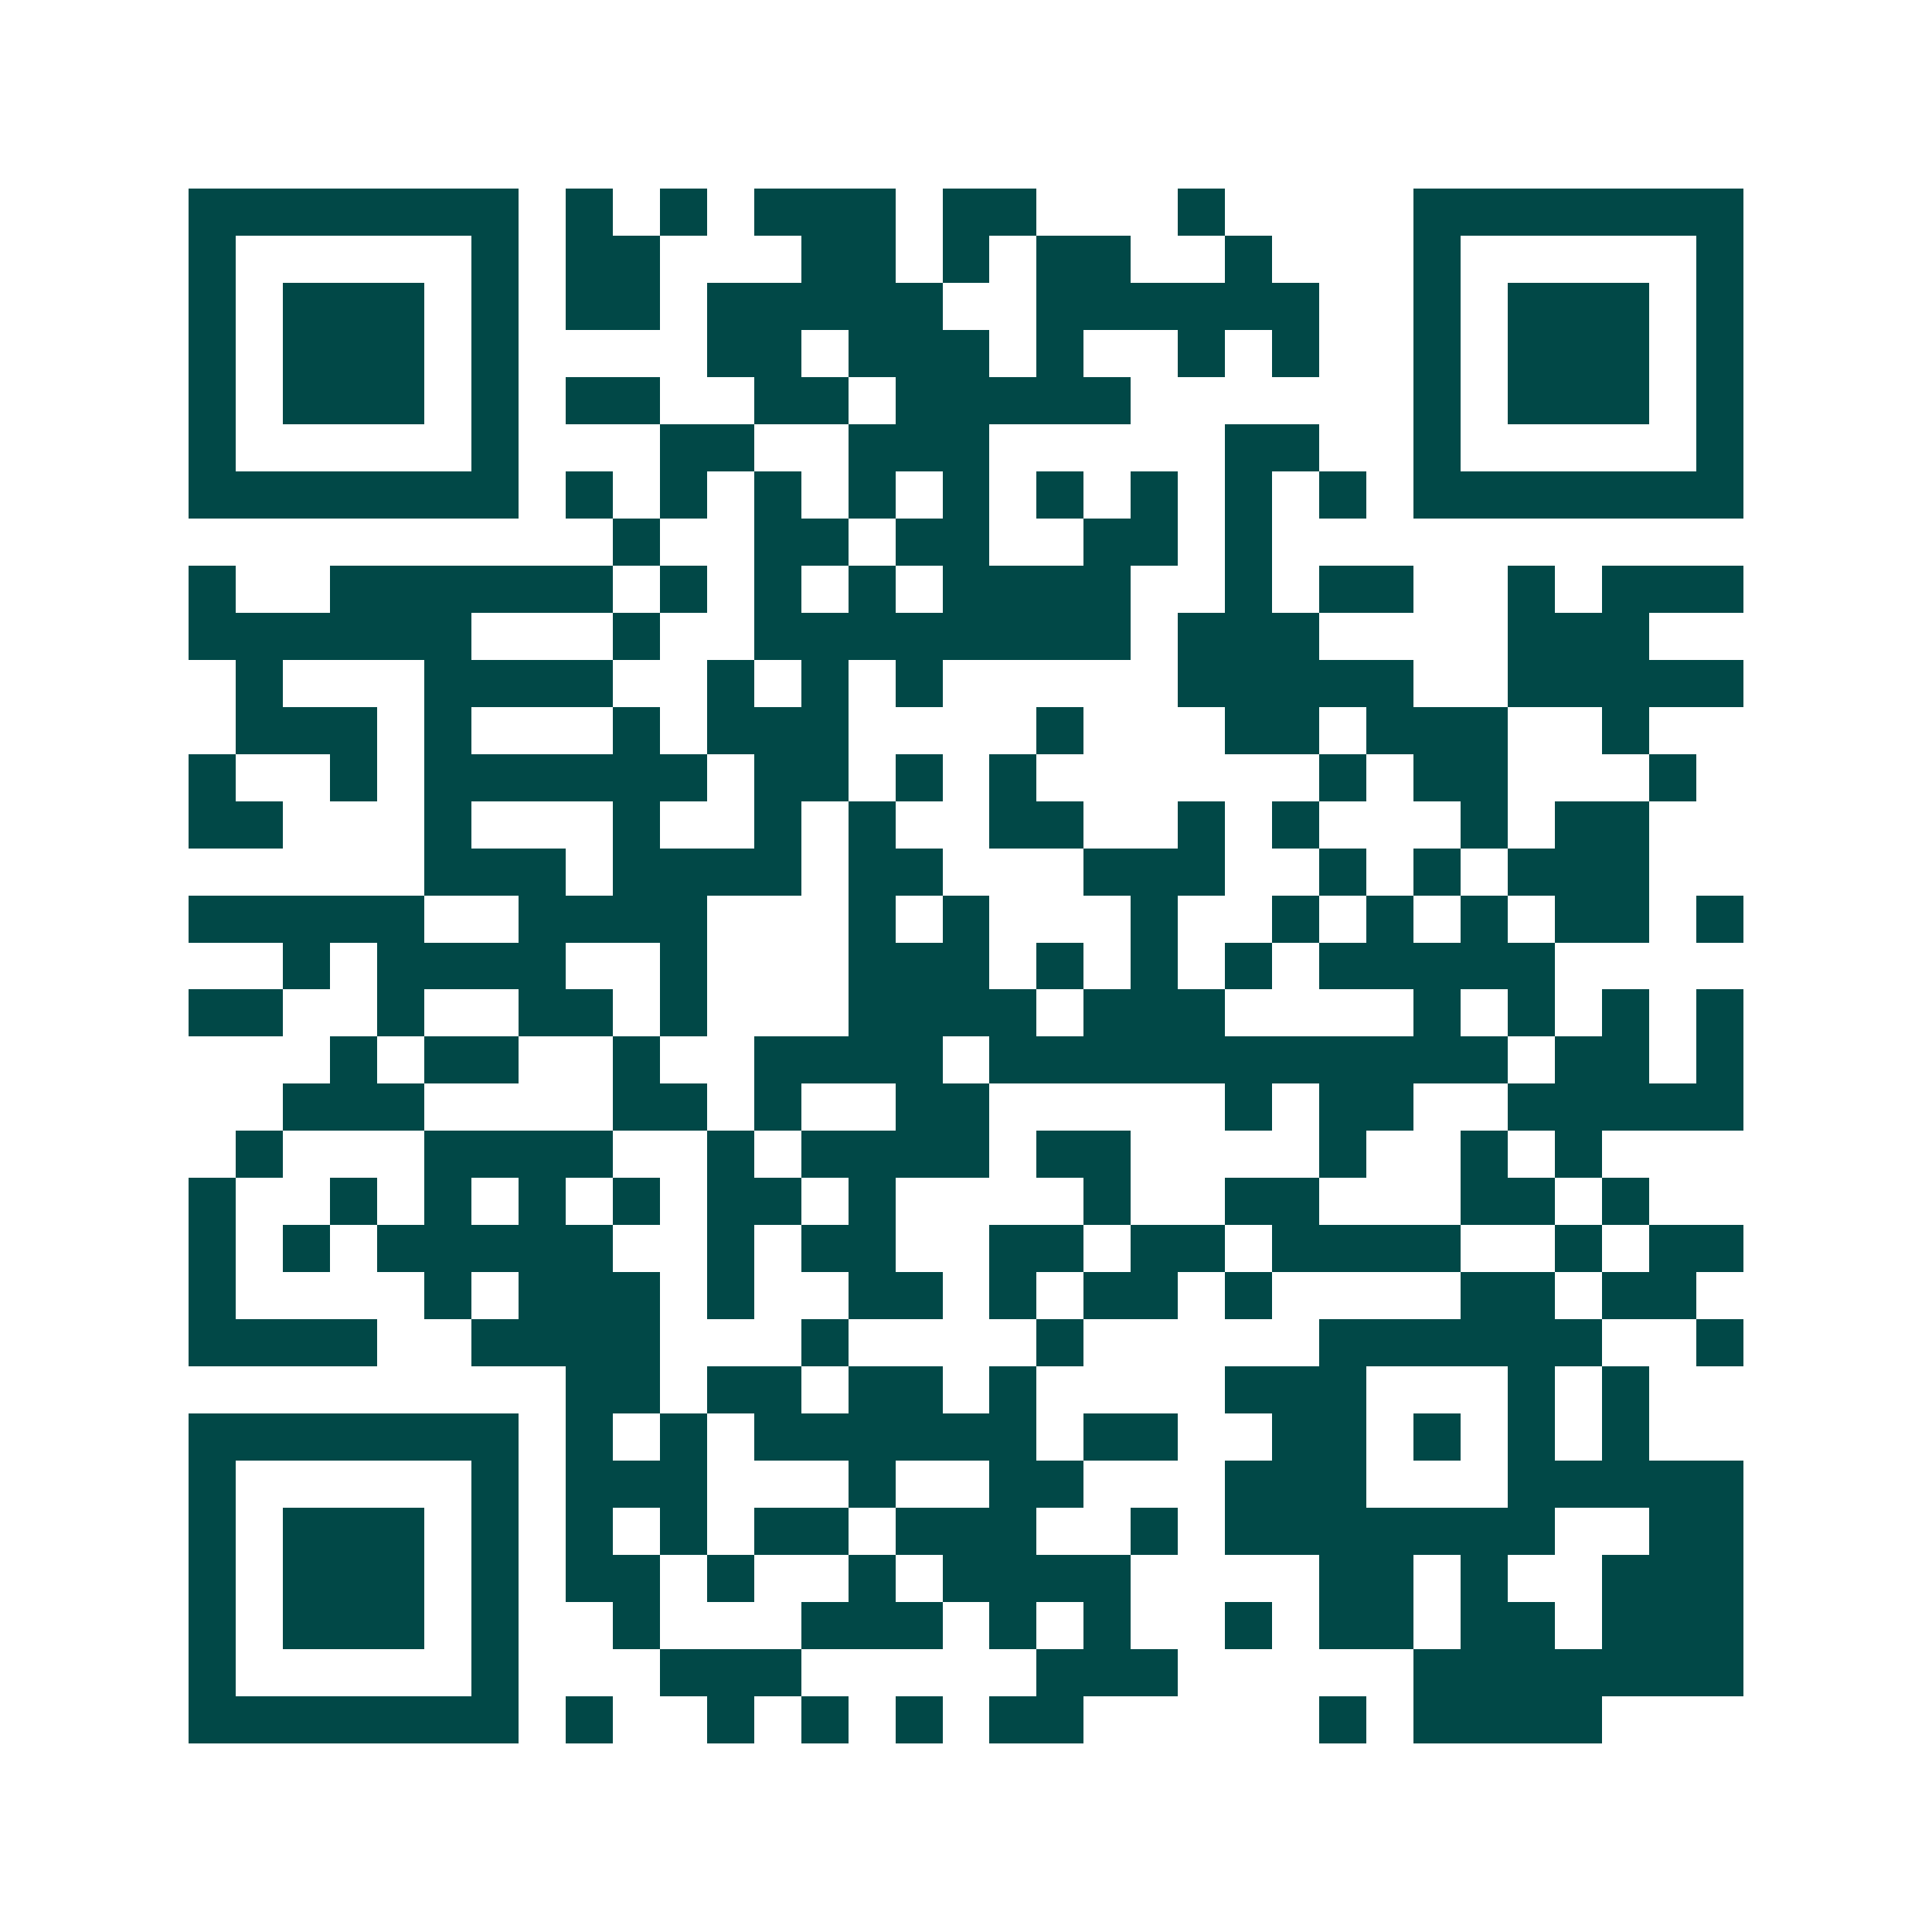 <svg xmlns="http://www.w3.org/2000/svg" width="200" height="200" viewBox="0 0 41 41" shape-rendering="crispEdges"><path fill="#ffffff" d="M0 0h41v41H0z"/><path stroke="#014847" d="M4 4.5h7m1 0h1m1 0h1m1 0h3m1 0h2m3 0h1m4 0h7M4 5.5h1m5 0h1m1 0h2m3 0h2m1 0h1m1 0h2m2 0h1m3 0h1m5 0h1M4 6.5h1m1 0h3m1 0h1m1 0h2m1 0h5m2 0h6m2 0h1m1 0h3m1 0h1M4 7.5h1m1 0h3m1 0h1m4 0h2m1 0h3m1 0h1m2 0h1m1 0h1m2 0h1m1 0h3m1 0h1M4 8.5h1m1 0h3m1 0h1m1 0h2m2 0h2m1 0h5m6 0h1m1 0h3m1 0h1M4 9.5h1m5 0h1m3 0h2m2 0h3m5 0h2m2 0h1m5 0h1M4 10.5h7m1 0h1m1 0h1m1 0h1m1 0h1m1 0h1m1 0h1m1 0h1m1 0h1m1 0h1m1 0h7M13 11.5h1m2 0h2m1 0h2m2 0h2m1 0h1M4 12.5h1m2 0h6m1 0h1m1 0h1m1 0h1m1 0h4m2 0h1m1 0h2m2 0h1m1 0h3M4 13.5h6m3 0h1m2 0h8m1 0h3m4 0h3M5 14.5h1m3 0h4m2 0h1m1 0h1m1 0h1m5 0h5m2 0h5M5 15.5h3m1 0h1m3 0h1m1 0h3m4 0h1m3 0h2m1 0h3m2 0h1M4 16.5h1m2 0h1m1 0h6m1 0h2m1 0h1m1 0h1m6 0h1m1 0h2m3 0h1M4 17.5h2m3 0h1m3 0h1m2 0h1m1 0h1m2 0h2m2 0h1m1 0h1m3 0h1m1 0h2M9 18.5h3m1 0h4m1 0h2m3 0h3m2 0h1m1 0h1m1 0h3M4 19.5h5m2 0h4m3 0h1m1 0h1m3 0h1m2 0h1m1 0h1m1 0h1m1 0h2m1 0h1M6 20.5h1m1 0h4m2 0h1m3 0h3m1 0h1m1 0h1m1 0h1m1 0h5M4 21.5h2m2 0h1m2 0h2m1 0h1m3 0h4m1 0h3m4 0h1m1 0h1m1 0h1m1 0h1M7 22.5h1m1 0h2m2 0h1m2 0h4m1 0h11m1 0h2m1 0h1M6 23.5h3m4 0h2m1 0h1m2 0h2m5 0h1m1 0h2m2 0h5M5 24.5h1m3 0h4m2 0h1m1 0h4m1 0h2m4 0h1m2 0h1m1 0h1M4 25.5h1m2 0h1m1 0h1m1 0h1m1 0h1m1 0h2m1 0h1m4 0h1m2 0h2m3 0h2m1 0h1M4 26.5h1m1 0h1m1 0h5m2 0h1m1 0h2m2 0h2m1 0h2m1 0h4m2 0h1m1 0h2M4 27.5h1m4 0h1m1 0h3m1 0h1m2 0h2m1 0h1m1 0h2m1 0h1m4 0h2m1 0h2M4 28.5h4m2 0h4m3 0h1m4 0h1m5 0h6m2 0h1M12 29.5h2m1 0h2m1 0h2m1 0h1m4 0h3m3 0h1m1 0h1M4 30.5h7m1 0h1m1 0h1m1 0h6m1 0h2m2 0h2m1 0h1m1 0h1m1 0h1M4 31.5h1m5 0h1m1 0h3m3 0h1m2 0h2m3 0h3m3 0h5M4 32.5h1m1 0h3m1 0h1m1 0h1m1 0h1m1 0h2m1 0h3m2 0h1m1 0h7m2 0h2M4 33.5h1m1 0h3m1 0h1m1 0h2m1 0h1m2 0h1m1 0h4m4 0h2m1 0h1m2 0h3M4 34.5h1m1 0h3m1 0h1m2 0h1m3 0h3m1 0h1m1 0h1m2 0h1m1 0h2m1 0h2m1 0h3M4 35.5h1m5 0h1m3 0h3m5 0h3m5 0h7M4 36.5h7m1 0h1m2 0h1m1 0h1m1 0h1m1 0h2m5 0h1m1 0h4"/></svg>
